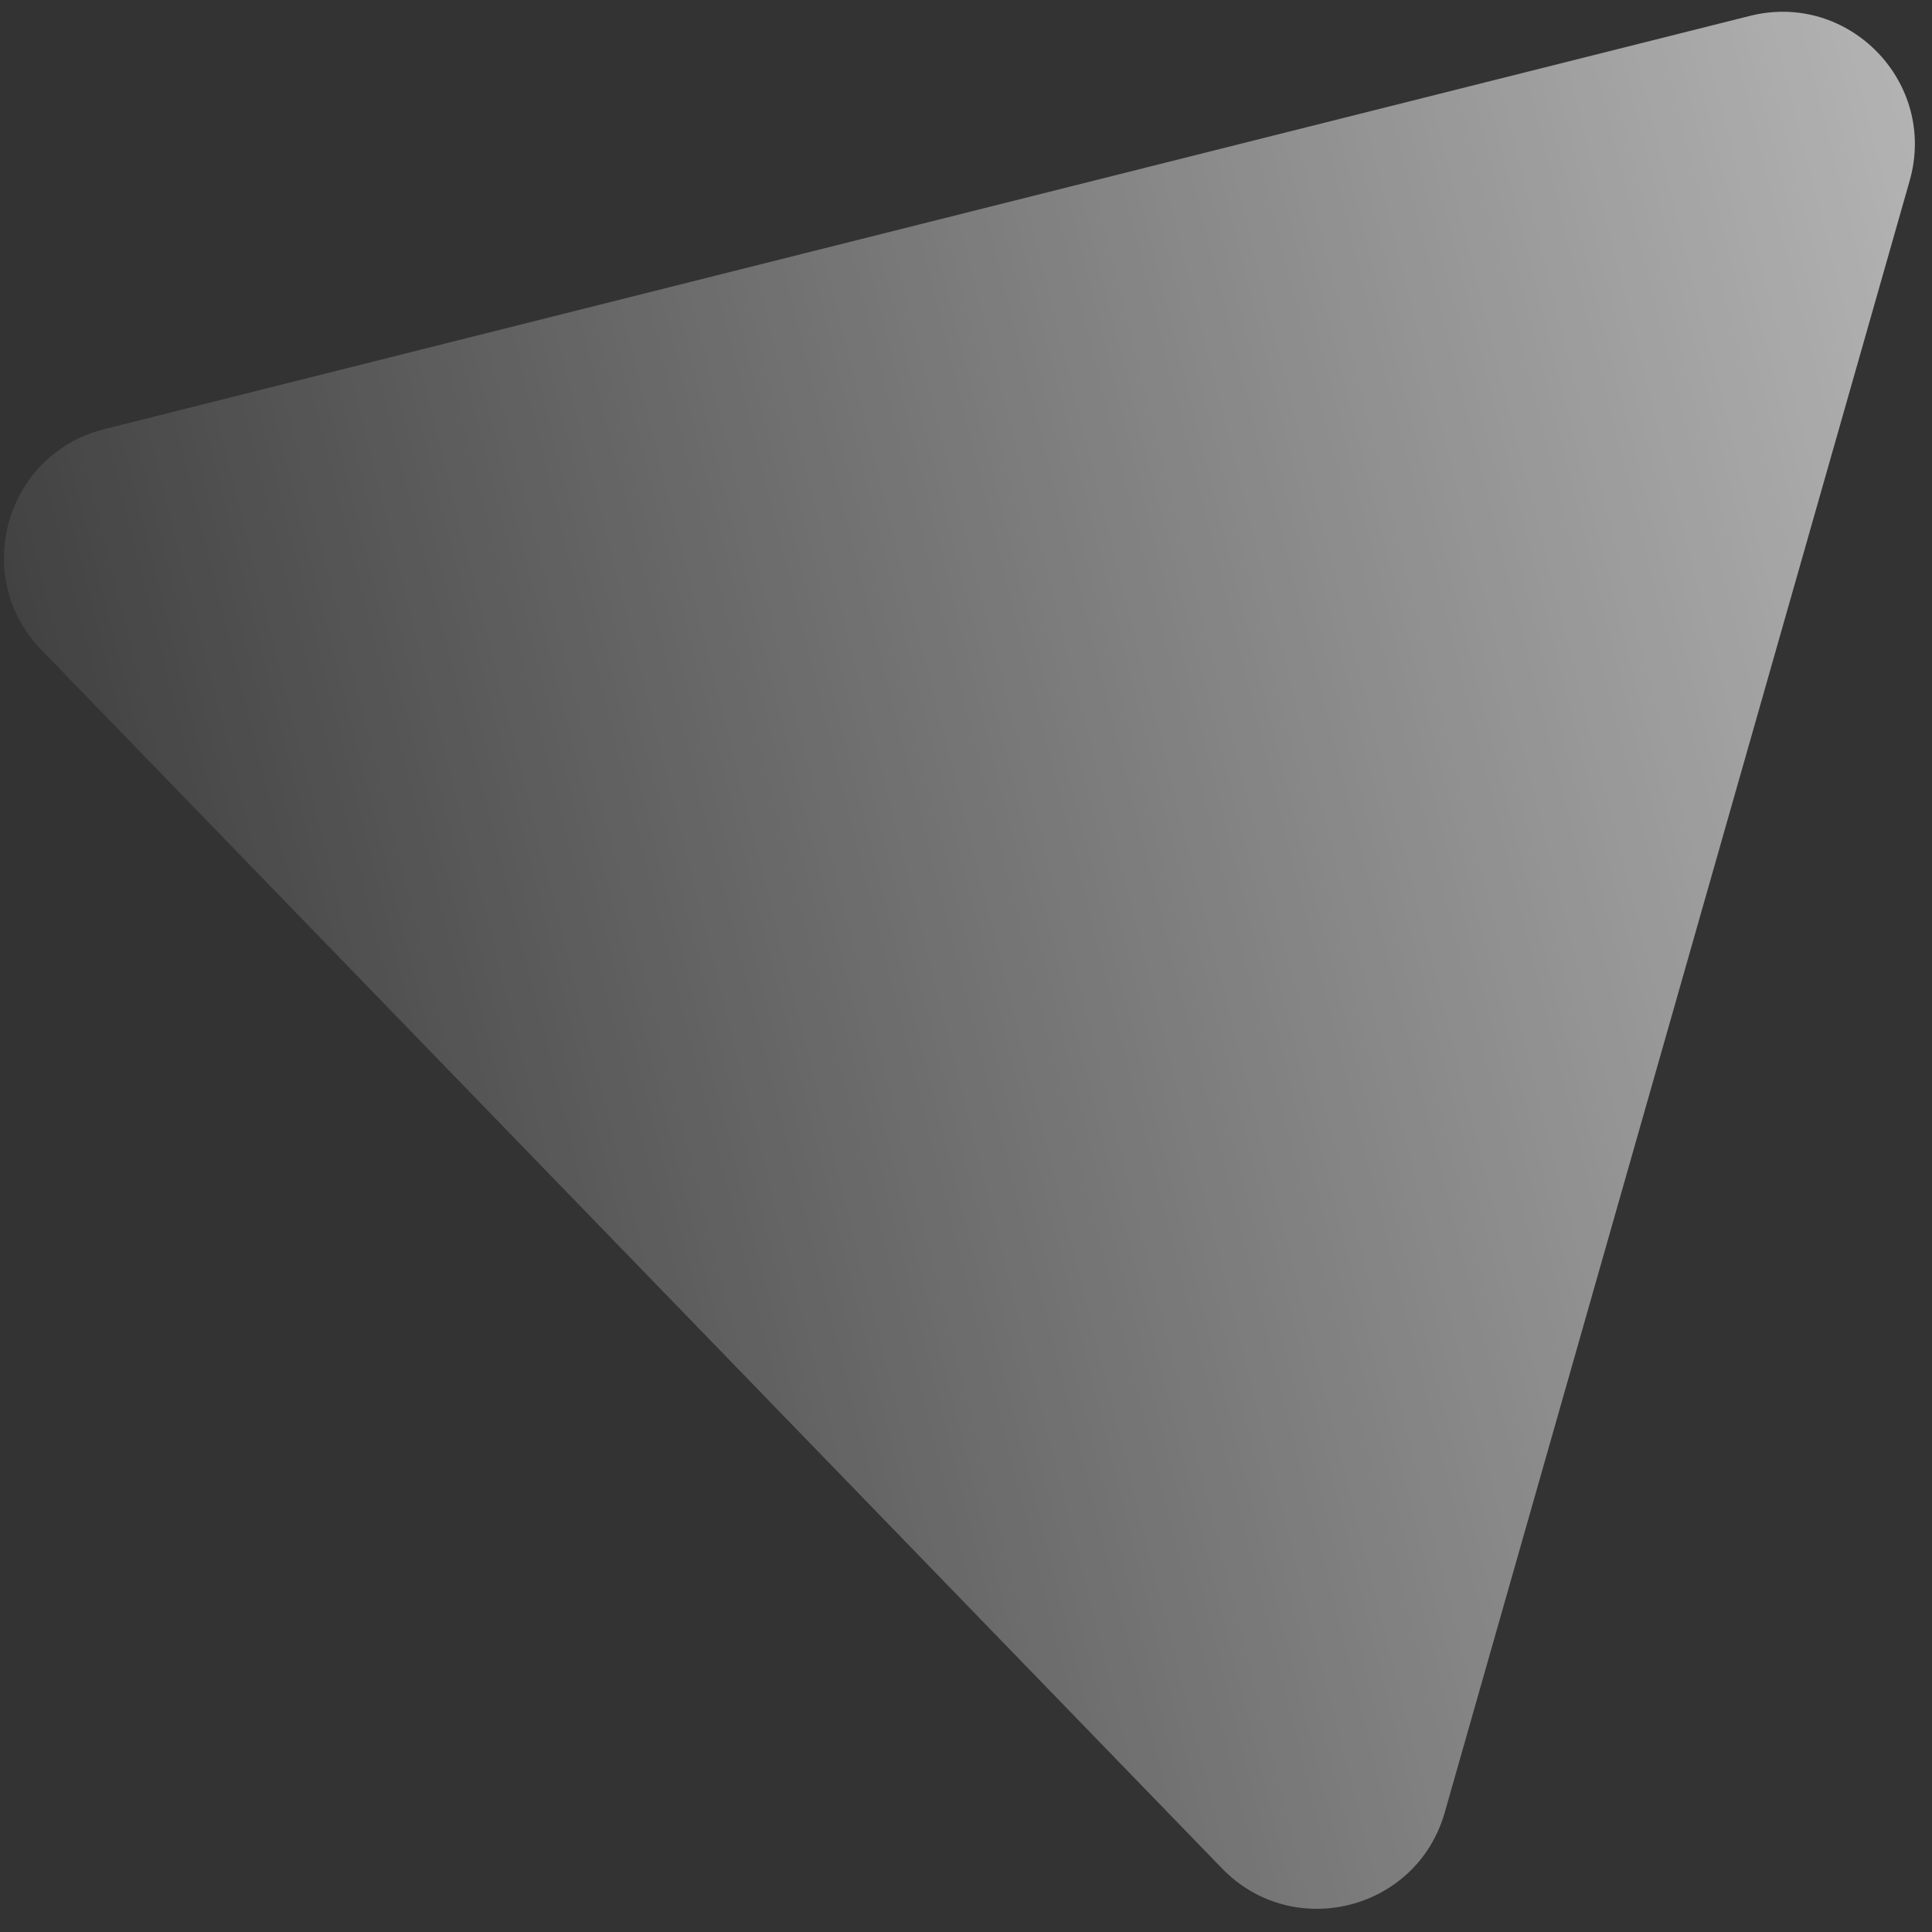<svg width="75" height="75" viewBox="0 0 75 75" fill="none" xmlns="http://www.w3.org/2000/svg">
<rect x="0" y="0" width="75" height="75" fill="#333333" stroke="none"/>
<path d="M56.084 70.362C54.999 74.171 50.197 75.377 47.44 72.533L1.607 25.23C-1.15 22.385 0.207 17.624 4.049 16.659L67.931 0.617C71.773 -0.348 75.218 3.208 74.133 7.017L56.084 70.362Z" fill="url(#paint0_linear_0_2446)"/>
<defs>
<linearGradient id="paint0_linear_0_2446" x1="76.969" y1="-26.562" x2="-16.758" y2="-3.026" gradientUnits="userSpaceOnUse">
<stop stop-color="white" stop-opacity="0.7"/>
<stop offset="1" stop-color="white" stop-opacity="0"/>
</linearGradient>
</defs>
</svg>
